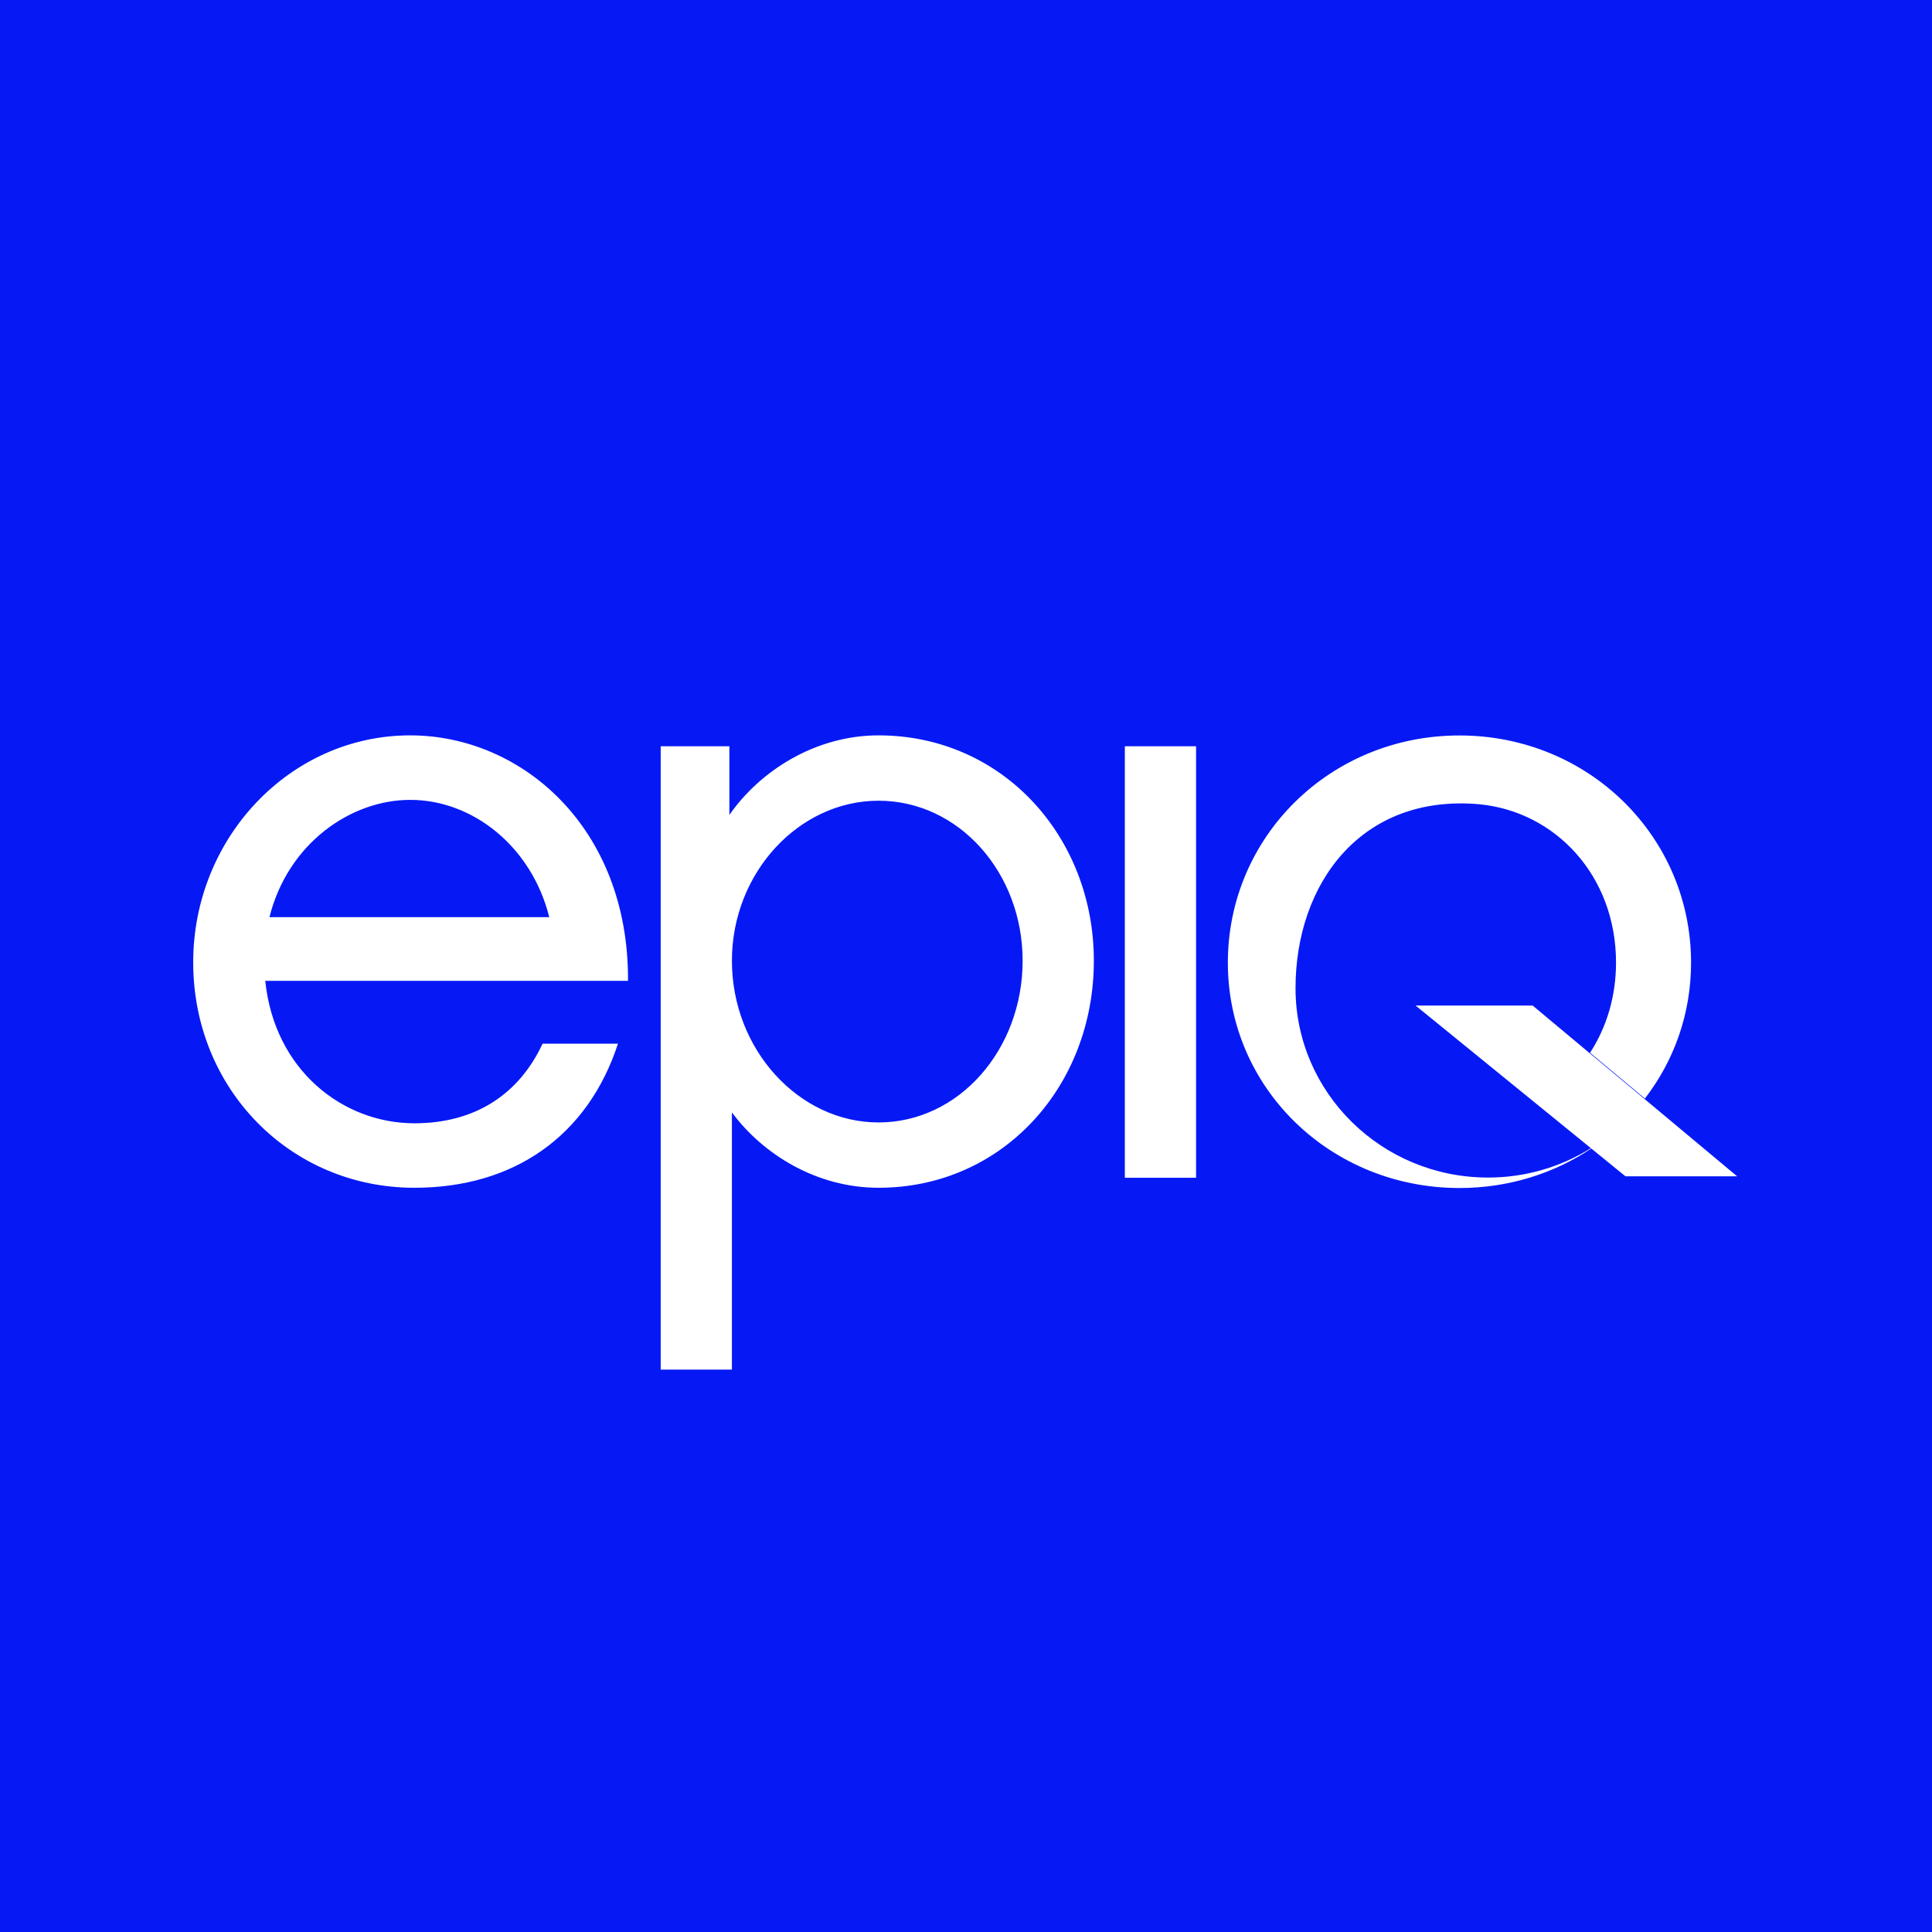 <?xml version="1.0" encoding="UTF-8" standalone="no"?>
<!DOCTYPE svg PUBLIC "-//W3C//DTD SVG 1.1//EN" "http://www.w3.org/Graphics/SVG/1.1/DTD/svg11.dtd">
<svg width="100%" height="100%" viewBox="0 0 80 80" version="1.1" xmlns="http://www.w3.org/2000/svg" xmlns:xlink="http://www.w3.org/1999/xlink" xml:space="preserve" xmlns:serif="http://www.serif.com/" style="fill-rule:evenodd;clip-rule:evenodd;stroke-linejoin:round;stroke-miterlimit:2;">
    <rect x="0" y="0" width="80" height="80" style="fill:rgb(6,25,245);"/>
    <g transform="matrix(0.253,0,0,0.253,8,23.289)">
        <path d="M200.061,72.524L234.412,100.47L252.686,100.47L219.223,72.524" style="fill:white;fill-opacity:1.0;fill-rule:nonzero;"/>
    </g>
    <g>
        <path d="M36.378,49.183C33.81,49.183 31.59,47.796 30.307,46.062L30.307,56.712L27.358,56.712L27.358,30.901L30.202,30.901L30.202,33.745C31.452,31.942 33.741,30.45 36.378,30.45C41.512,30.45 45.294,34.648 45.294,39.782C45.294,44.986 41.512,49.183 36.378,49.183ZM65.909,47.546C64.359,48.587 62.473,49.193 60.433,49.193C55.114,49.193 50.843,45.076 50.843,39.862C50.843,34.649 55.075,30.454 60.433,30.454C65.79,30.454 70.023,34.649 70.023,39.862C70.023,41.988 69.313,43.931 68.111,45.488L65.841,43.592C66.532,42.531 66.916,41.244 66.916,39.857C66.916,36.27 64.411,33.599 61.242,33.301C56.361,32.874 53.645,36.591 53.645,40.92C53.645,45.249 57.214,48.76 61.614,48.76C63.13,48.763 64.614,48.336 65.894,47.533L65.909,47.546ZM25.589,43.217C24.34,47.032 21.288,49.183 17.159,49.183C12.024,49.183 8,45.09 8,39.851C8,34.682 12.024,30.45 16.985,30.45C21.599,30.45 26.04,34.266 26.005,40.615L10.984,40.615C11.365,44.327 14.21,46.513 17.159,46.513C19.692,46.513 21.495,45.298 22.467,43.217L25.589,43.217ZM46.577,30.901L49.527,30.901L49.527,48.767L46.577,48.767L46.577,30.901ZM36.378,33.156C33.081,33.156 30.307,36.14 30.307,39.782C30.307,43.46 33.081,46.478 36.378,46.478C39.707,46.478 42.345,43.46 42.345,39.782C42.345,36.14 39.708,33.156 36.378,33.156ZM22.744,37.978C22.016,35.064 19.587,33.121 16.986,33.121C14.522,33.121 11.921,34.926 11.157,37.978L22.744,37.978L22.744,37.978Z" style="fill:white;fill-rule:nonzero;"/>
    </g>
</svg>

